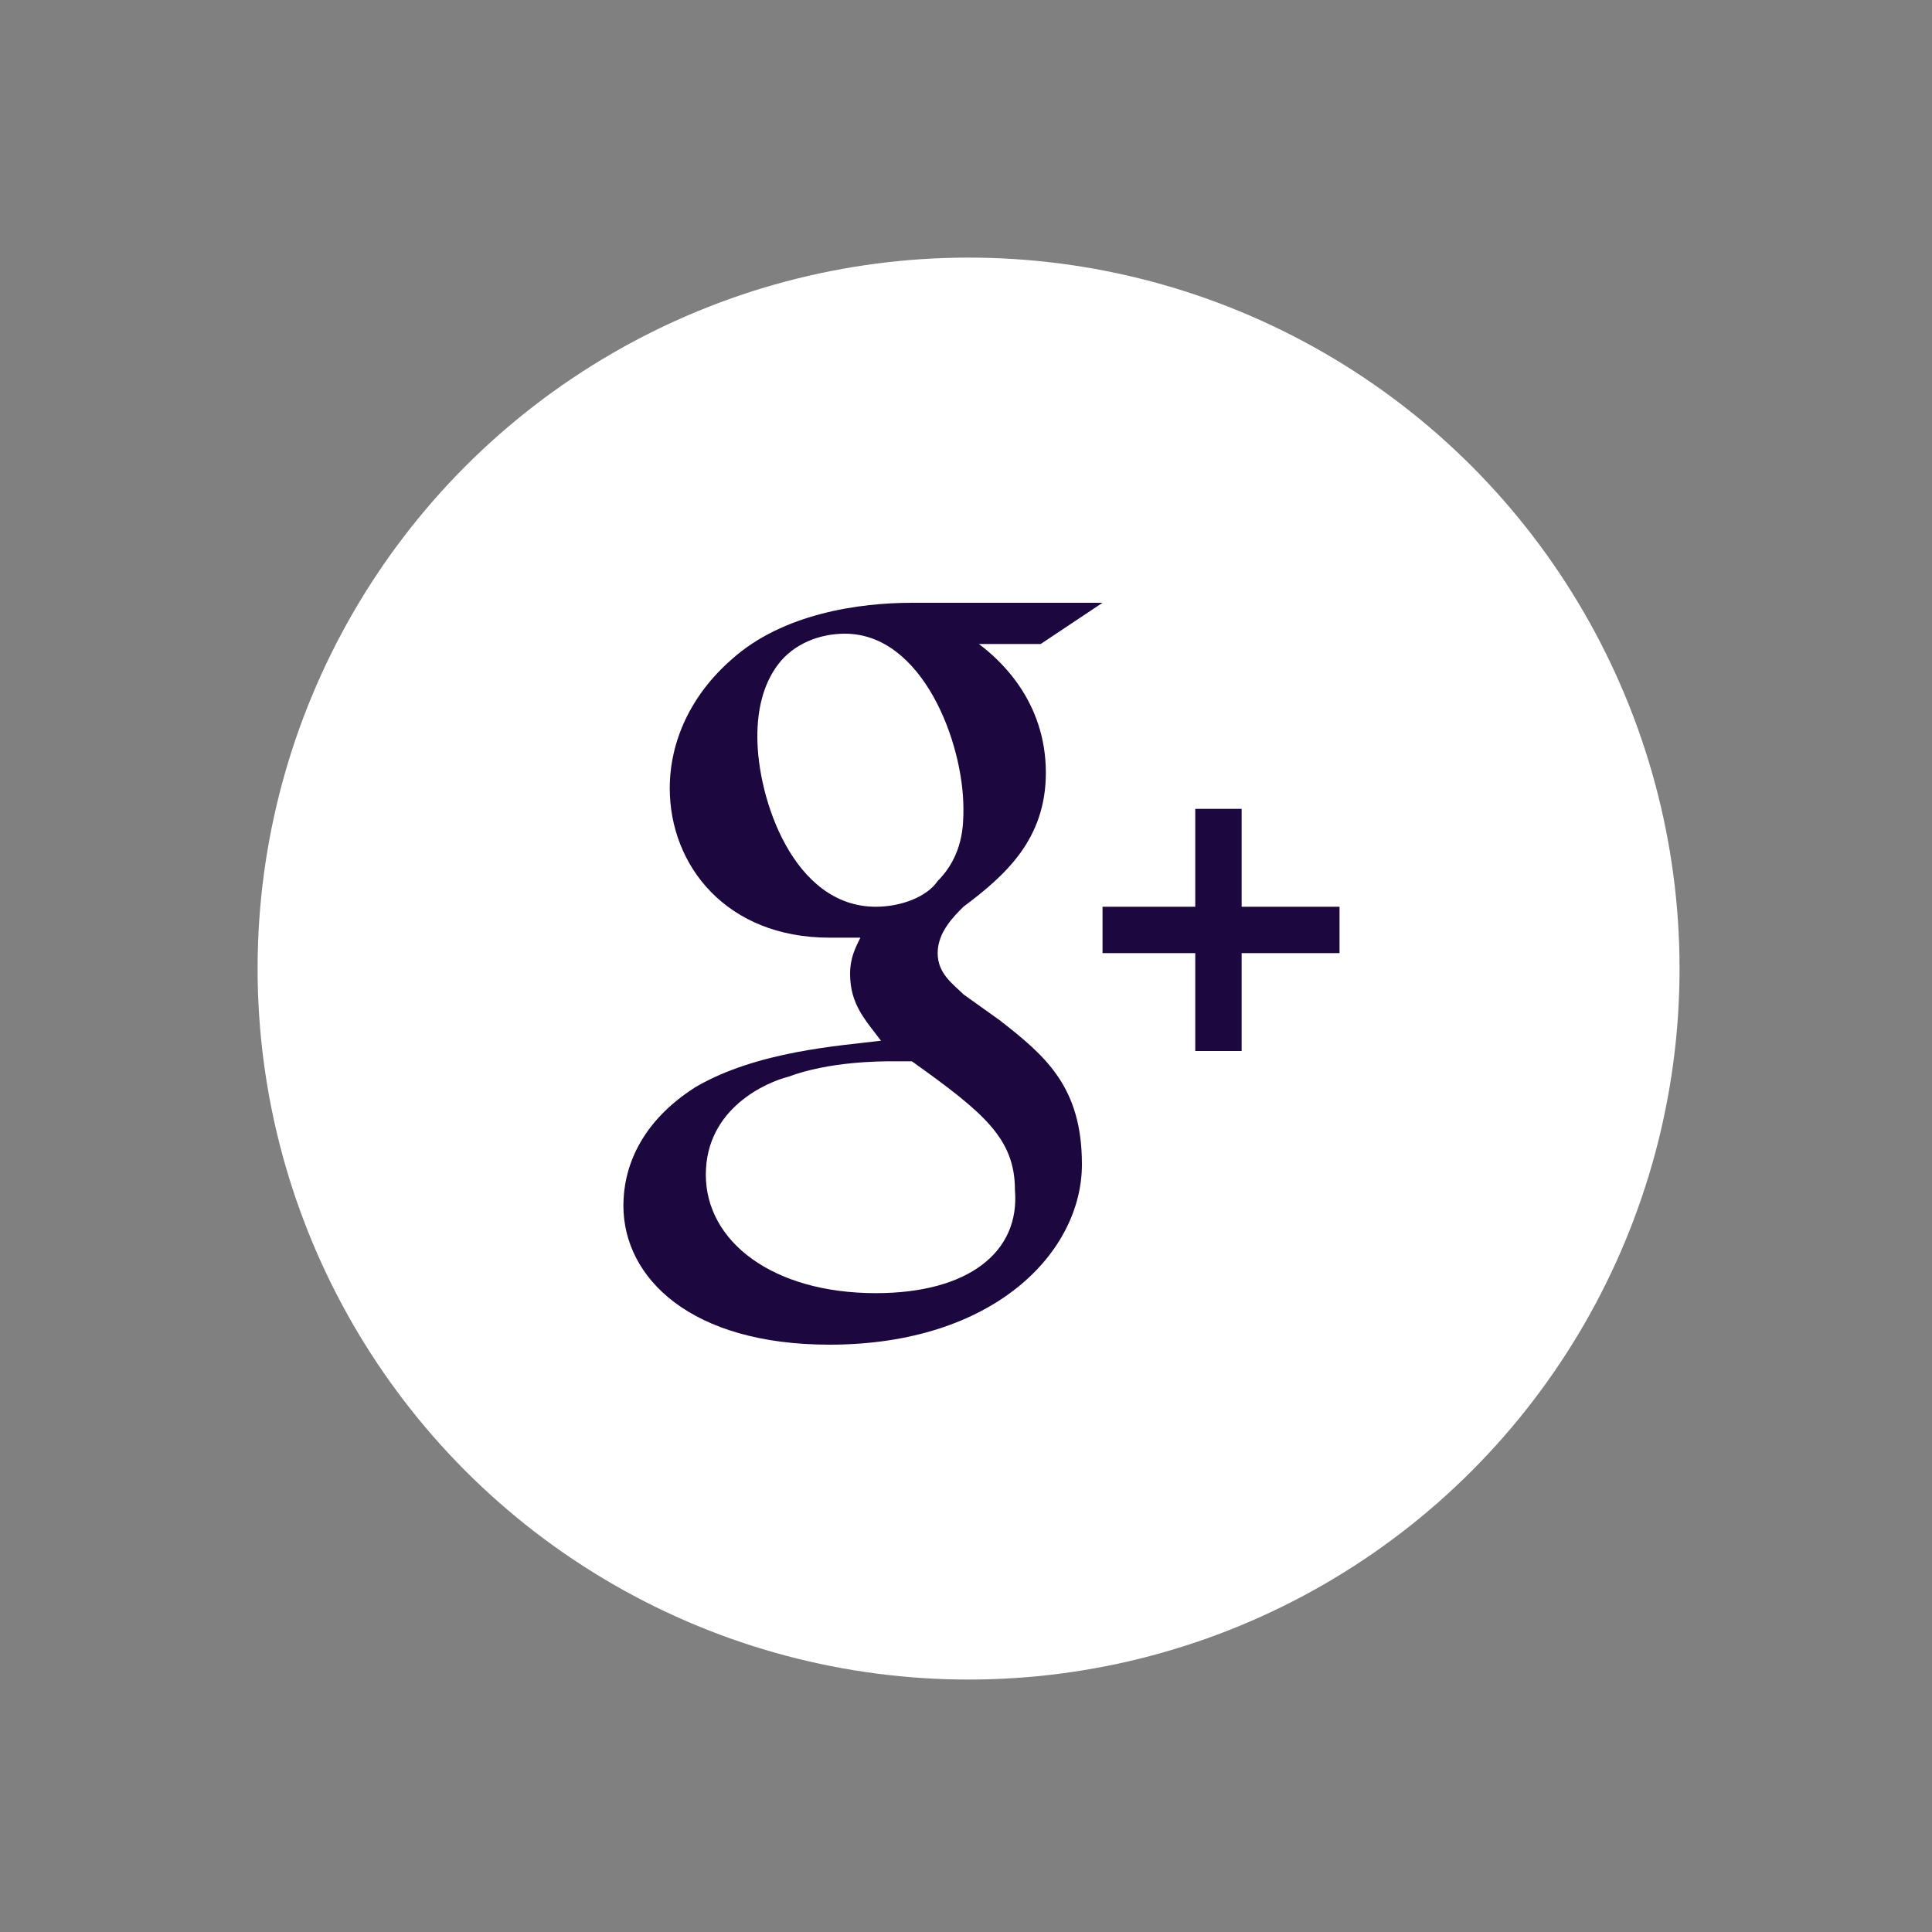 <?xml version="1.0" encoding="utf-8"?>
<!-- Generator: Adobe Illustrator 19.1.0, SVG Export Plug-In . SVG Version: 6.00 Build 0)  -->
<svg version="1.1" xmlns="http://www.w3.org/2000/svg" xmlns:xlink="http://www.w3.org/1999/xlink" x="0px" y="0px"
	 viewBox="0 0 37.5 37.5" style="enable-background:new 0 0 37.5 37.5;" xml:space="preserve">
<rect x="0" y="0" width="37.5" height="37.5" fill="#808080" stroke="none"/>
<style type="text/css">
	.st0{opacity:0.25;clip-path:url(#SVGID_2_);}
	.st1{fill:#48D9CE;}
	.st2{clip-path:url(#SVGID_4_);fill:#088ADA;}
	.st3{opacity:0.16;clip-path:url(#SVGID_4_);}
	.st4{fill:none;stroke:#1B5083;stroke-miterlimit:10;stroke-dasharray:5.213,5.213;}
	.st5{fill:none;stroke:#1B5083;stroke-miterlimit:10;stroke-dasharray:7.659,7.659;}
	.st6{opacity:0.72;clip-path:url(#SVGID_4_);}
	.st7{fill:url(#SVGID_5_);}
	.st8{fill:url(#SVGID_6_);}
	.st9{clip-path:url(#SVGID_4_);}
	.st10{fill:#F29E76;}
	.st11{fill:#FCA77B;}
	.st12{fill:#F7A378;}
	.st13{fill:#FEFDFC;}
	.st14{fill:#263557;}
	.st15{fill:#B98E7A;}
	.st16{fill:#1F877D;}
	.st17{fill:url(#SVGID_7_);}
	.st18{fill:url(#SVGID_8_);}
	.st19{fill:#F1F4F7;}
	.st20{fill:#FFFFFF;}
	.st21{fill:#C0C0C0;}
	.st22{fill:#FCC003;}
	.st23{fill:#FCCB04;}
	.st24{fill:#F79D09;}
	.st25{fill:#FB7F02;}
	.st26{fill:#E2EAEF;}
	.st27{display:none;}
	.st28{display:inline;fill:#A2C72A;}
	.st29{display:inline;}
	.st30{fill:#F2F2F2;}
	.st31{fill:#A2C72A;}
	.st32{fill:#6344F5;}
	.st33{fill:#1B5083;}
	.st34{fill:#A5C70B;}
	.st35{display:inline;fill:#443536;}
	.st36{display:inline;fill:none;stroke:#443536;stroke-miterlimit:10;}
	.st37{display:none;fill:#443536;}
	.st38{fill:#443536;}
	.st39{display:inline;fill:none;stroke:#443536;stroke-width:1.217;stroke-miterlimit:10;}
	.st40{fill:#E6F1FB;}
	.st41{fill:#ADD1F1;}
	.st42{clip-path:url(#SVGID_14_);}
	.st43{fill:#FFC8A6;}
	.st44{fill:#F9BE9D;}
	.st45{fill:#EFBCA0;}
	.st46{fill:#FFDFD5;}
	.st47{fill:#7696B5;}
	.st48{fill:#375968;}
	.st49{opacity:0.4;fill:#ABAAAA;}
	.st50{clip-path:url(#SVGID_16_);}
	.st51{fill:#328BDD;}
	.st52{opacity:0.5;}
	.st53{fill:#B3B3B3;}
	.st54{fill:#013787;}
	.st55{fill:#1A406F;}
	.st56{fill:#1B406F;}
	.st57{fill:#1B416F;}
	.st58{fill:#CDA83E;}
	.st59{fill:#293A45;}
	.st60{fill:#2A3B46;}
	.st61{fill:#2C3D48;}
	.st62{fill:#2C3D47;}
	.st63{fill:#F1AA02;}
	.st64{fill:#F8DA00;}
	.st65{opacity:0.18;}
	.st66{fill:#3B4B5B;}
	.st67{fill:#0A333F;}
	.st68{fill:#FFBDAF;}
	.st69{fill:#AEAEAF;}
	.st70{fill:#BEB09B;}
	.st71{fill:#BE9B62;}
	.st72{fill:#FEF7EB;}
	.st73{fill:#2C5871;}
	.st74{fill:#FFBF99;}
	.st75{fill:#609BC6;}
	.st76{fill:#373737;}
	.st77{fill:#0A0A0A;}
	.st78{fill:#756B85;}
	.st79{fill:#E8A94D;}
	.st80{fill:#FBFCFC;}
	.st81{fill:#91ABC4;}
	.st82{fill:#FECE5C;}
	.st83{fill:#FFC1B5;}
	.st84{fill:#FFCCC3;}
	.st85{fill:#13446D;}
	.st86{fill:#FFB6AA;}
	.st87{opacity:0.29;}
	.st88{fill:#FFB8A1;}
	.st89{fill:#B97607;}
	.st90{fill:#F9B13A;}
	.st91{fill:#FFD4C7;}
	.st92{opacity:0.4;}
	.st93{fill:#ABAAAA;}
	.st94{clip-path:url(#SVGID_22_);}
	.st95{opacity:0.7;}
	.st96{fill:#596979;}
	.st97{fill:#232323;}
	.st98{clip-path:url(#SVGID_24_);}
	.st99{fill:#3E689E;}
	.st100{fill:none;}
	.st101{fill:none;stroke:#FFFFFF;stroke-miterlimit:10;}
	.st102{display:none;fill:none;stroke:#FFFFFF;stroke-miterlimit:10;}
	.st103{fill:#022237;}
	.st104{fill:#1C083F;}
	.st105{opacity:0.24;}
	.st106{fill:url(#SVGID_25_);}
	.st107{fill:url(#SVGID_26_);}
	.st108{fill:url(#SVGID_27_);}
	.st109{fill:url(#SVGID_28_);}
	.st110{fill:url(#SVGID_29_);}
	.st111{fill:url(#SVGID_30_);}
	.st112{fill:url(#SVGID_31_);}
	.st113{fill:url(#SVGID_32_);}
	.st114{fill:url(#SVGID_33_);}
	.st115{fill:url(#SVGID_34_);}
	.st116{fill:url(#SVGID_35_);}
	.st117{fill:url(#SVGID_36_);}
	.st118{fill:url(#SVGID_37_);}
	.st119{fill:url(#SVGID_38_);}
	.st120{fill:url(#SVGID_39_);}
	.st121{fill:url(#SVGID_40_);}
	.st122{fill:url(#SVGID_41_);}
</style>
<g id="Layer_4">
</g>
<g id="Layer_5">
</g>
<g id="Layer_3">
	<g>
		<defs>
			<rect id="SVGID_3_" x="-1287.8" y="-550.3" width="1602" height="334.6"/>
		</defs>
		<clipPath id="SVGID_2_">
			<use xlink:href="#SVGID_3_"  style="overflow:visible;"/>
		</clipPath>
	</g>
	<g class="st27">
	</g>
</g>
<g id="hero_cta">
	<g>
		<circle class="st20" cx="18.8" cy="18.8" r="13.8"/>
		<g>
			<path class="st104" d="M19.4,19.8l-0.7-0.5c-0.2-0.2-0.5-0.4-0.5-0.8c0-0.4,0.3-0.7,0.5-0.9c0.8-0.6,1.6-1.3,1.6-2.6
				c0-1.4-0.9-2.2-1.3-2.5h1.2l1.2-0.8h-3.7c-1,0-2.5,0.2-3.5,1.1c-0.8,0.7-1.2,1.6-1.2,2.5c0,1.5,1.1,2.9,3.1,2.9
				c0.2,0,0.4,0,0.6,0c-0.1,0.2-0.2,0.4-0.2,0.7c0,0.6,0.3,0.9,0.6,1.3c-0.8,0.1-2.4,0.2-3.6,0.9c-1.1,0.7-1.4,1.6-1.4,2.3
				c0,1.4,1.3,2.7,4,2.7c3.2,0,4.9-1.8,4.9-3.5C21,21.1,20.3,20.5,19.4,19.8z M17,17.6c-1.6,0-2.3-2.1-2.3-3.3c0-0.5,0.1-1,0.4-1.4
				c0.3-0.4,0.8-0.6,1.3-0.6c1.5,0,2.3,2.1,2.3,3.4c0,0.3,0,0.9-0.5,1.4C18,17.4,17.5,17.6,17,17.6z M17,25.1c-2,0-3.3-1-3.3-2.3
				c0-1.3,1.2-1.8,1.6-1.9c0.8-0.3,1.8-0.3,2-0.3c0.2,0,0.3,0,0.4,0c1.4,1,2,1.5,2,2.5C19.8,24.3,18.8,25.1,17,25.1z"/>
			<polygon class="st104" points="24.1,17.6 24.1,15.7 23.2,15.7 23.2,17.6 21.4,17.6 21.4,18.5 23.2,18.5 23.2,20.4 24.1,20.4 
				24.1,18.5 26,18.5 26,17.6 			"/>
		</g>
	</g>
	<rect class="st100" width="37.5" height="37.5"/>
</g>
<g id="Layer_6" class="st27">
	<g class="st29">
		<g class="st105">
			<linearGradient id="SVGID_4_" gradientUnits="userSpaceOnUse" x1="-1048.95" y1="-2361.333" x2="76.048" y2="-2361.333">
				<stop  offset="0" style="stop-color:#E76271"/>
				<stop  offset="0.227" style="stop-color:#F46F6E"/>
				<stop  offset="0.532" style="stop-color:#FC776D"/>
				<stop  offset="1" style="stop-color:#FF7A6C"/>
			</linearGradient>
			<rect x="19" y="-4982.4" style="fill:url(#SVGID_4_);" width="57.1" height="5242.2"/>
		</g>
	</g>
</g>
<g id="hero_image">
</g>
</svg>
